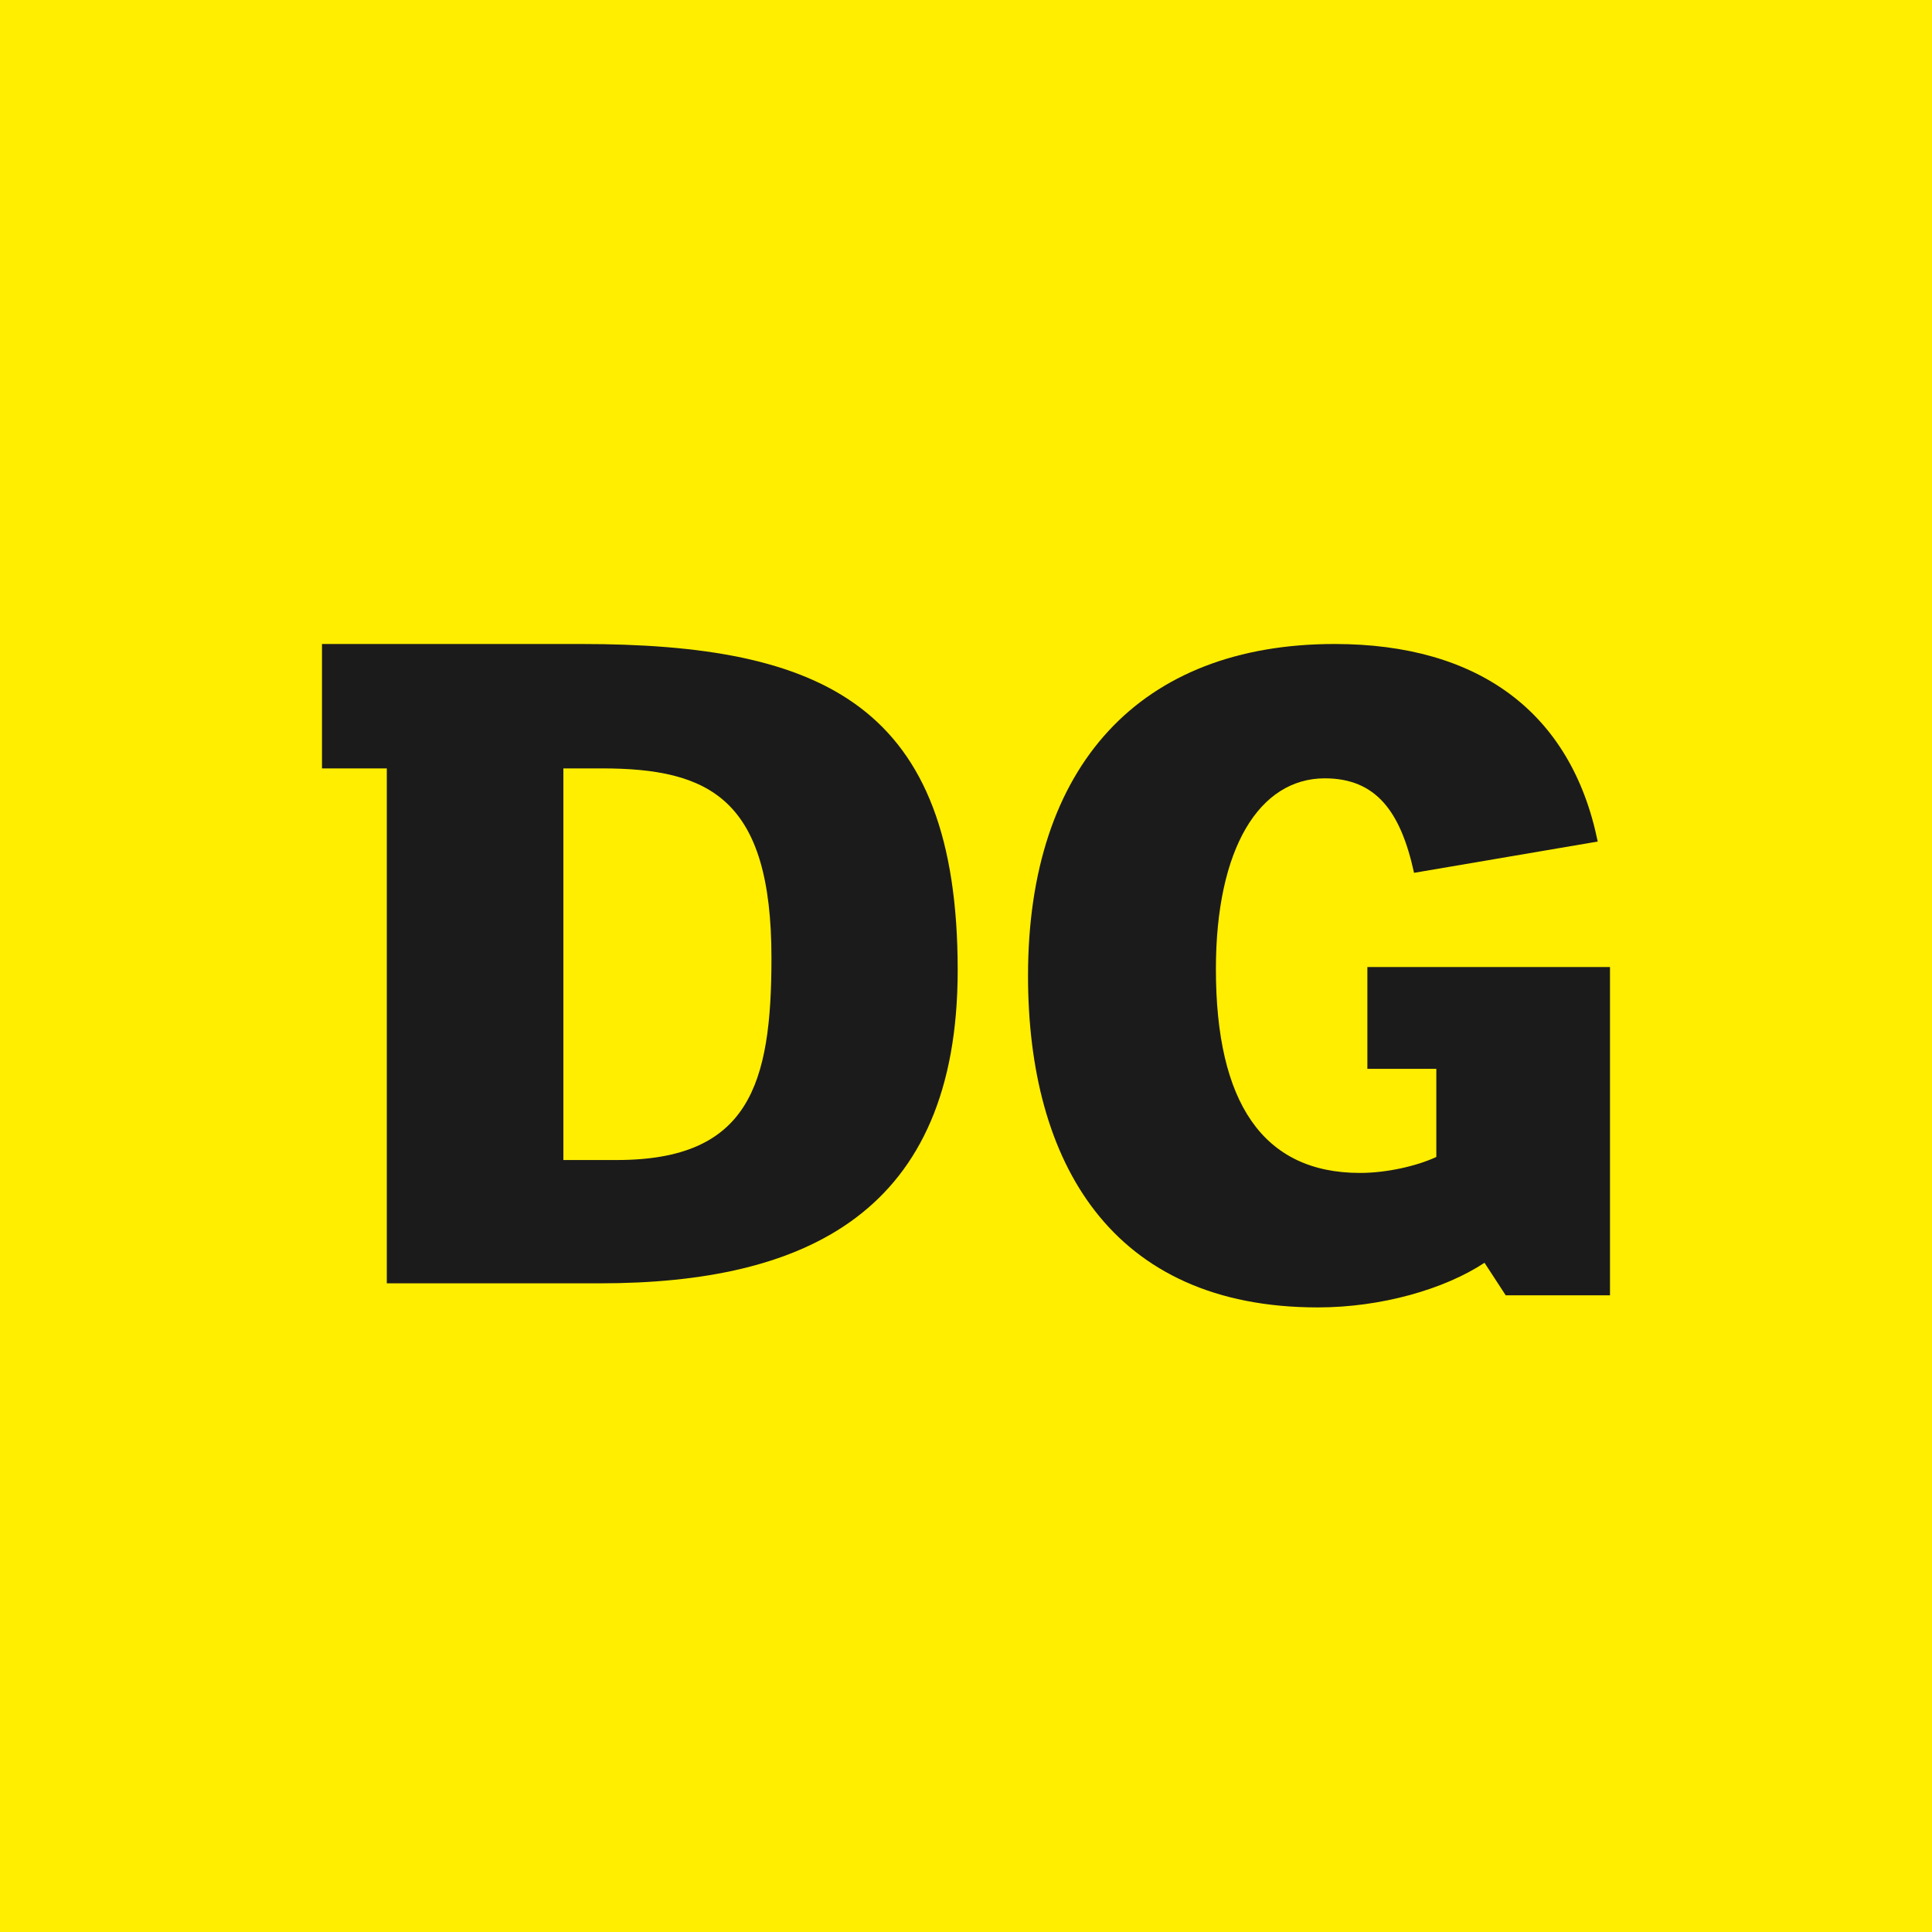 <svg width="200" height="200" viewBox="0 0 200 200" fill="none" xmlns="http://www.w3.org/2000/svg">
<rect width="200" height="200" fill="#FFEE00"/>
<path d="M106.42 101.016C106.42 79.227 118.052 66.666 138.162 66.666C153.061 66.666 162.658 73.738 165.396 87.117L146.381 90.355C145.003 84.025 142.46 80.573 137.14 80.573C130.389 80.573 125.87 87.794 125.87 100.317C125.87 114.114 130.718 121.421 140.784 121.421C143.539 121.421 146.663 120.711 148.688 119.768V110.647H141.55V100.107H166.666V134.088H155.87L153.676 130.722C149.525 133.461 142.978 135.343 136.419 135.343C115.015 135.343 106.42 120.29 106.42 101.016Z" fill="#1C1B1B"/>
<path fill-rule="evenodd" clip-rule="evenodd" d="M33.333 66.668V79.546H40.042V132.849H62.108C83.44 132.849 99.14 125.505 99.14 100.423C99.14 72.984 85.224 66.666 60.131 66.666L33.333 66.668ZM62.281 79.544H58.321V120.085H63.851C77.569 120.085 79.861 112.235 79.861 99.169C79.861 82.702 73.479 79.544 62.281 79.544Z" fill="#1C1B1B"/>
</svg>
